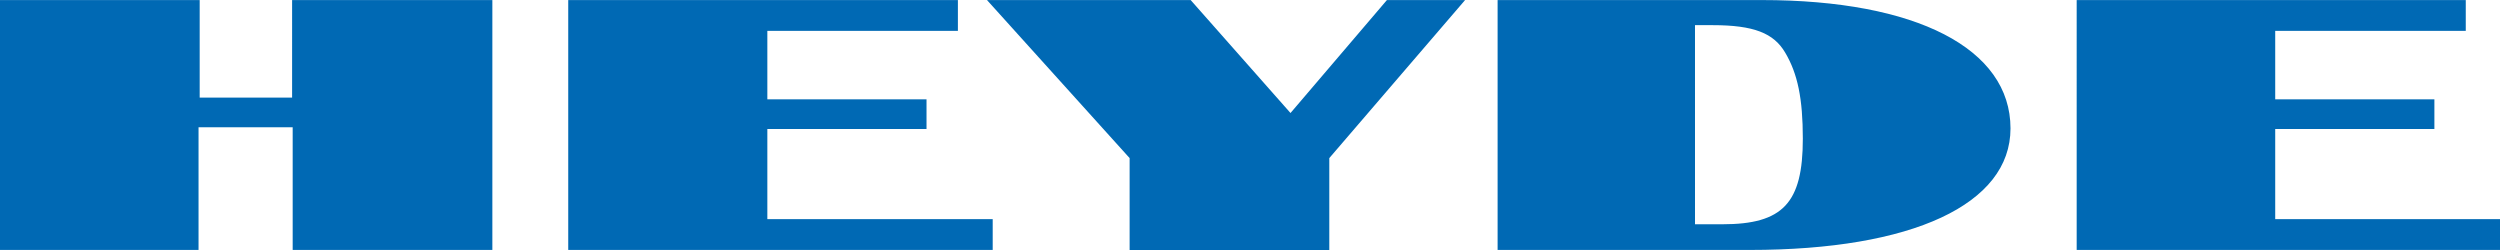 <?xml version="1.0" encoding="utf-8"?>
<svg xmlns="http://www.w3.org/2000/svg" xmlns:xlink="http://www.w3.org/1999/xlink" version="1.1" id="Ebene_1" x="0px" y="0px" viewBox="0 0 438.2 43.8" style="enable-background:new 0 0 438.2 43.8;" xml:space="preserve" width="200" height="20">
<style type="text/css">
	.st0{fill:#0069B4;}
	.st1{fill:#50AF47;}
	.st2{fill:#E30613;}
	.st3{fill:#FBBA00;}
</style>
<path class="st0" d="M0,0h35v17.1h16.2V0h35.1v43.8h-35V22.3H34.8v21.5H0V0z M99.6,43.8H174v-5.4h-39.5V22.6h27.9v-5.2h-27.9v-12  h33.4V0H99.6V43.8z M173,0L198,27.7v16.2h35V27.7L256.8,0h-13.7l-16.9,19.8L208.7,0H173z M297.1,39.3h4.8c10.6,0,14.1-3.7,14.1-15  c0-7-0.9-11.4-3.1-15.1c-2-3.4-5.5-4.8-12.7-4.8h-3.1V39.3z M262.4,0h46.4c27.1,0,43.6,8.5,43.6,22.5c0,13.3-17.2,21.3-45.7,21.3  h-44.2V0z M363.9,43.8h74.4v-5.4h-39.5V22.6h27.9v-5.2h-27.9v-12h33.4V0h-68.2V43.8z"/>
</svg>
